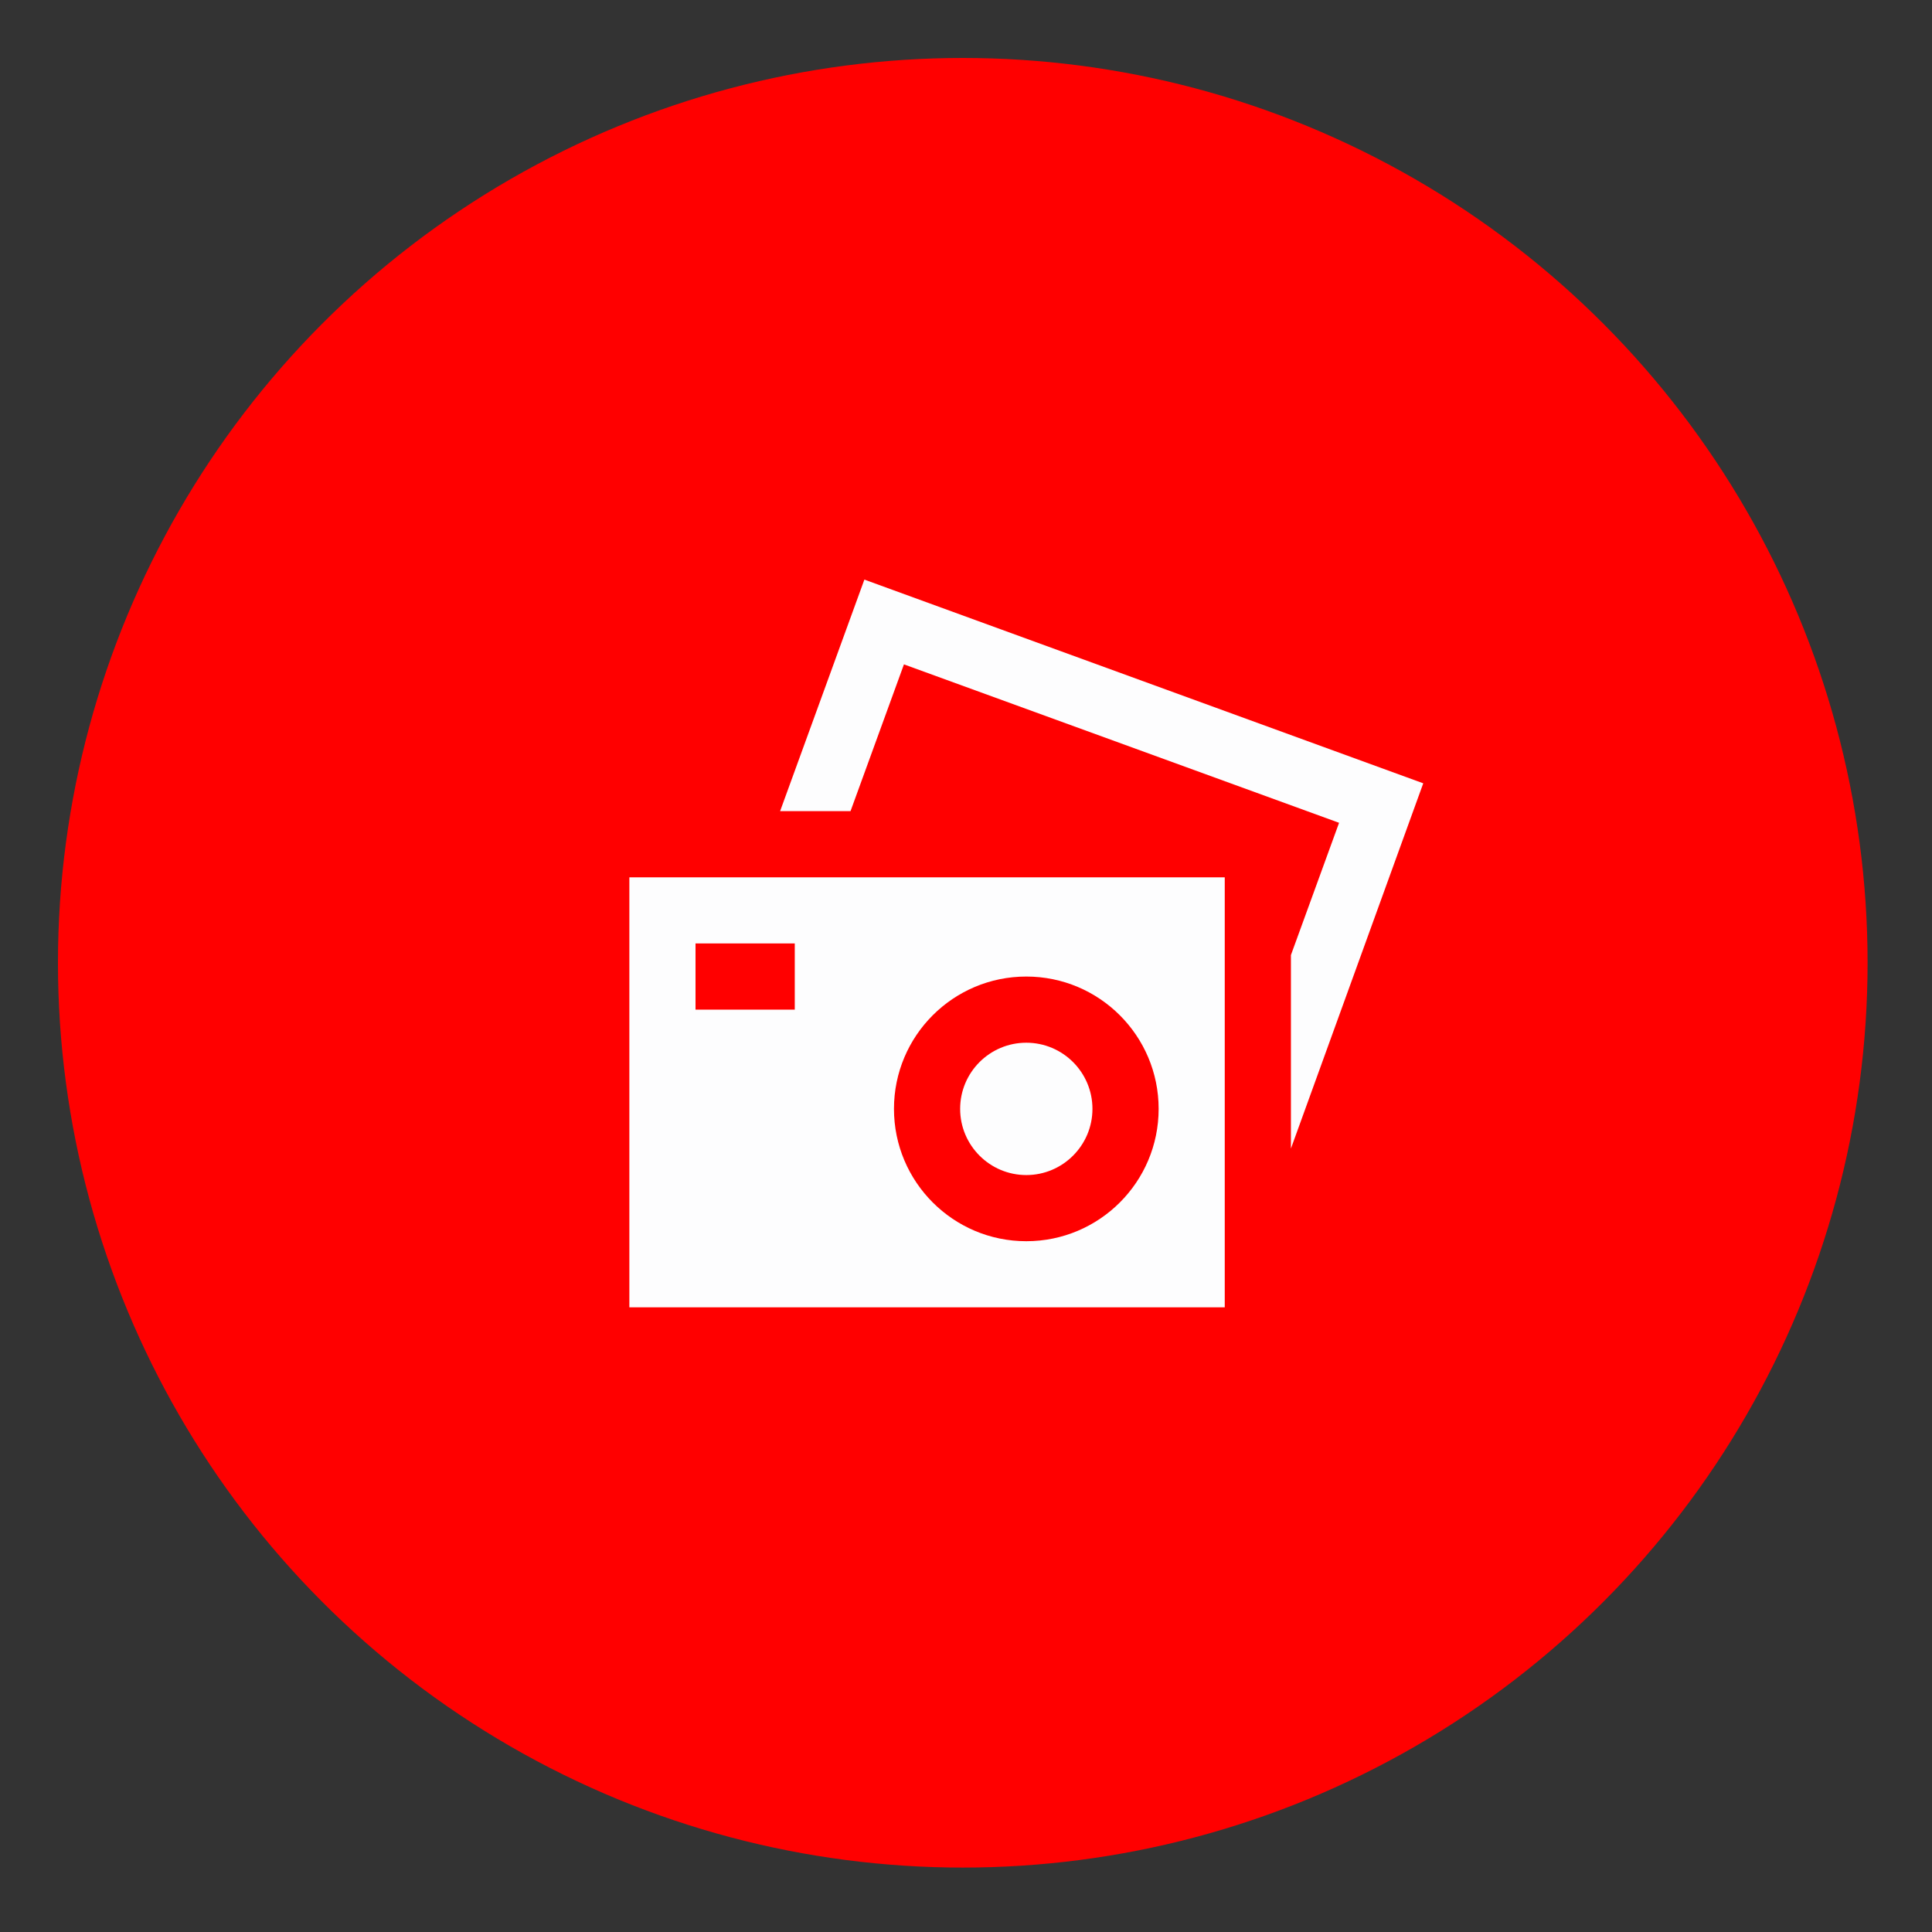 <?xml version="1.0" encoding="utf-8"?>
<!-- Generator: Adobe Illustrator 16.0.0, SVG Export Plug-In . SVG Version: 6.00 Build 0)  -->
<!DOCTYPE svg PUBLIC "-//W3C//DTD SVG 1.1//EN" "http://www.w3.org/Graphics/SVG/1.1/DTD/svg11.dtd">
<svg version="1.1" id="Calque_1" xmlns="http://www.w3.org/2000/svg" xmlns:xlink="http://www.w3.org/1999/xlink" x="0px" y="0px"
	 width="100px" height="100px" viewBox="0 0 100 100" enable-background="new 0 0 100 100" xml:space="preserve">
<rect x="0" y="0" width="100" height="100" fill="#333333" stroke="none"/>
<circle fill="#FF0000" cx="49.833" cy="49.833" r="46.833"/>
<path fill="#FDFDFE" d="M63.393,45.41v22.257H32.576V45.41H63.393z M41.137,48.833H36v3.425h5.137V48.833z M59.971,57.395
	c0-3.781-3.066-6.849-6.85-6.849s-6.849,3.065-6.849,6.849c0,3.781,3.066,6.85,6.849,6.85S59.971,61.176,59.971,57.395z
	 M53.121,53.971c-1.891,0-3.424,1.534-3.424,3.424s1.536,3.426,3.424,3.426s3.424-1.536,3.424-3.426S55.012,53.971,53.121,53.971z
	 M44.023,41.985l2.765-7.597l22.522,8.2l-2.492,6.847v10.014l6.849-18.905L44.74,30l-4.362,11.985H44.023z"/>
</svg>
